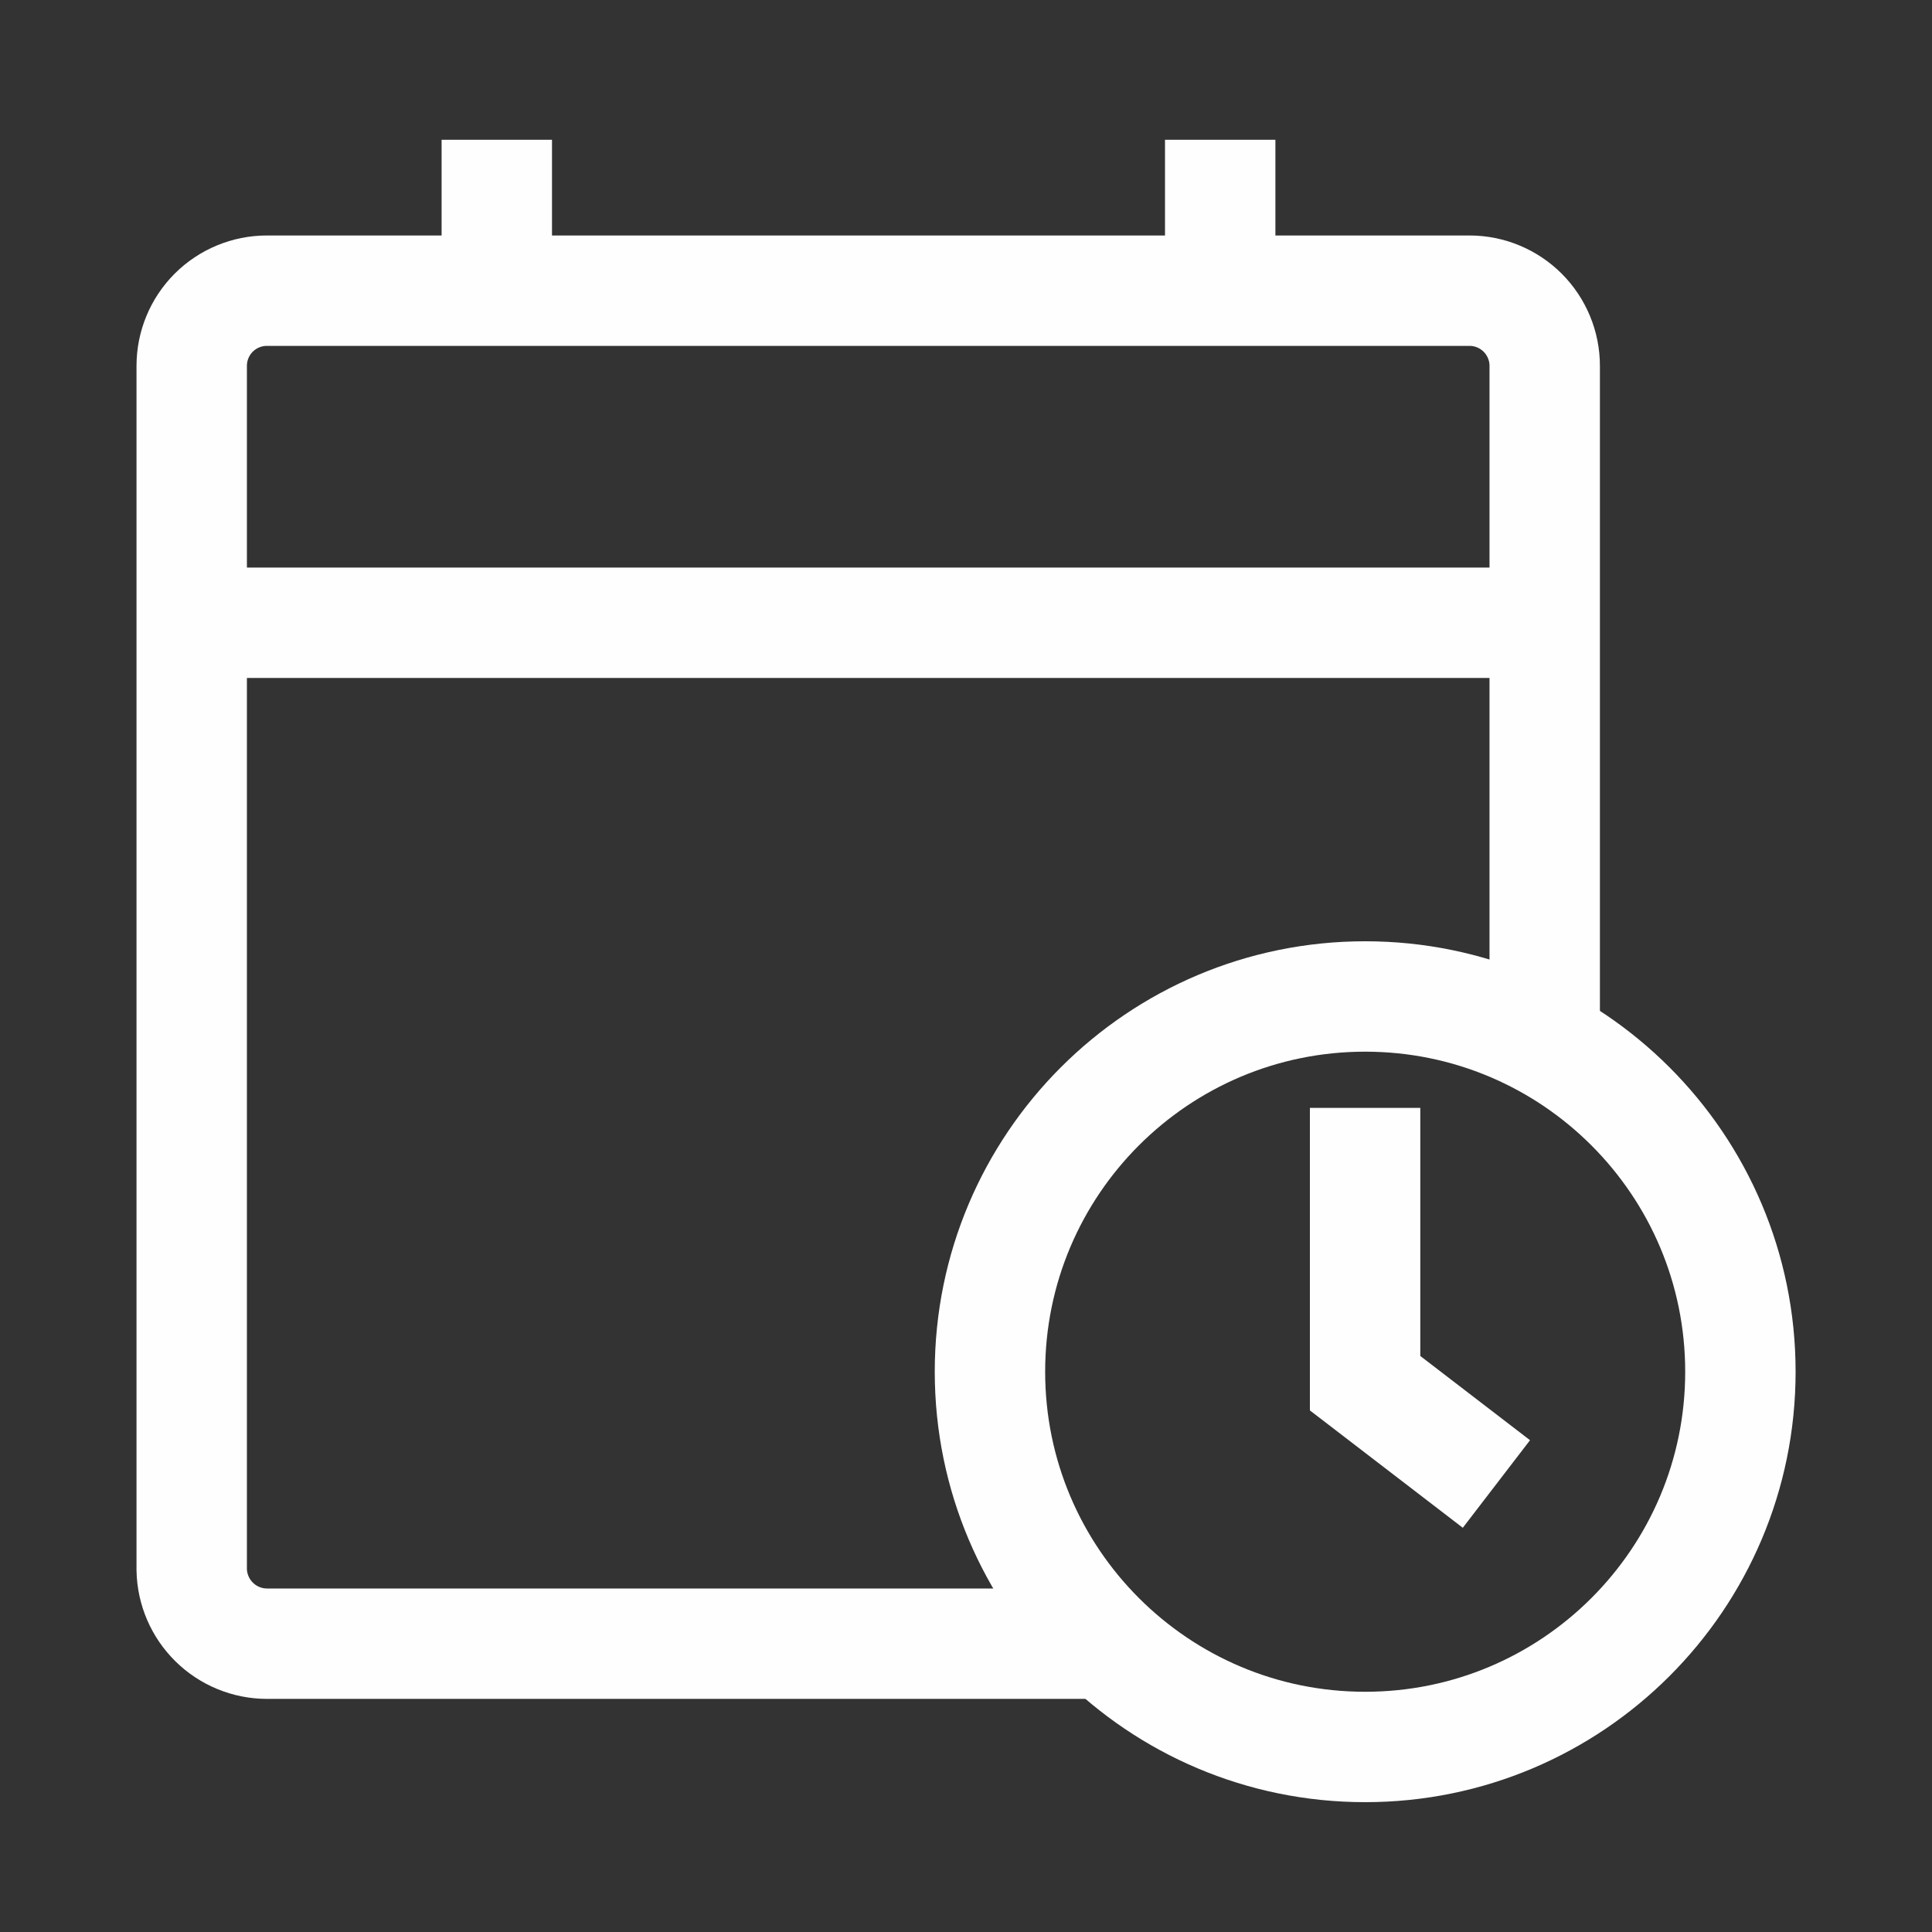 <svg width="35" height="35" viewBox="0 0 35 35" fill="none" xmlns="http://www.w3.org/2000/svg">
<rect x="0" y="0" width="35" height="35" fill="#333333" stroke="none"/>
<path d="M20.048 29.777H4.834C4.477 29.776 4.135 29.635 3.881 29.385C3.626 29.134 3.48 28.794 3.473 28.438V6.628C3.473 6.267 3.616 5.921 3.871 5.665C4.127 5.41 4.473 5.266 4.834 5.266H26.622C26.983 5.266 27.329 5.41 27.585 5.665C27.84 5.921 27.984 6.267 27.984 6.628V18.878" stroke="#FEFEFE" stroke-width="2"/>
<path d="M3.473 11.282H27.984" stroke="#FEFEFE" stroke-width="2"/>
<path d="M9 5.266V2.532" stroke="#FEFEFE" stroke-width="2"/>
<path d="M22.105 5.266V2.532" stroke="#FEFEFE" stroke-width="2"/>
<path d="M24.731 31.648C28.485 31.648 31.529 28.604 31.529 24.85C31.529 21.096 28.485 18.052 24.731 18.052C20.977 18.052 17.934 21.096 17.934 24.85C17.934 28.604 20.977 31.648 24.731 31.648Z" stroke="#FEFEFE" stroke-width="2"/>
<path d="M24.73 20.07V25.058L27.109 26.884" stroke="#FEFEFE" stroke-width="2"/>
</svg>
